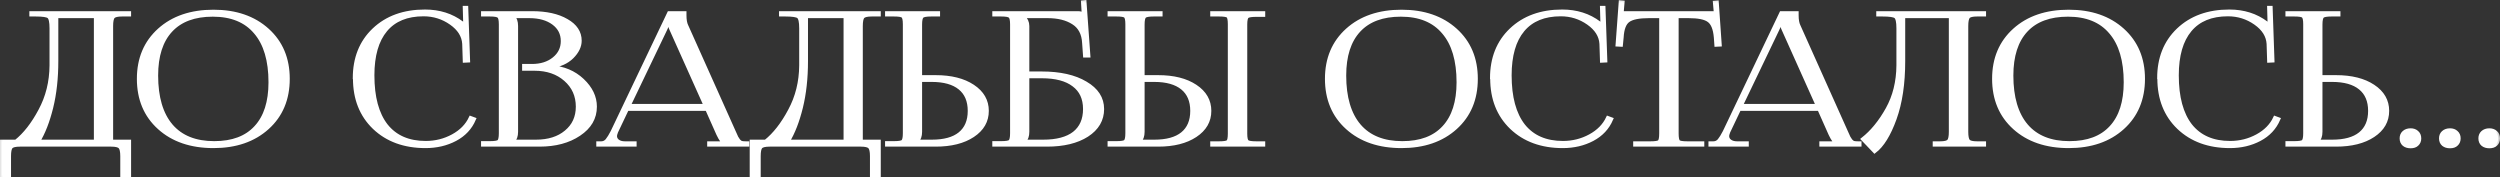 <?xml version="1.0" encoding="UTF-8"?> <svg xmlns="http://www.w3.org/2000/svg" viewBox="0 0 272.773 19.359" fill="none"><rect x="0" y="0" width="272.773" height="19.359" fill="#333333" stroke="none"/><mask id="path-1-outside-1_1049_105" maskUnits="userSpaceOnUse" x="-3.19" y="-3.125" width="1096.91" height="84.07" fill="black"><rect fill="white" x="-0.797" y="-0.781" width="274" height="21"></rect><path d="M0.203 15.439H1.743C2.716 14.666 3.596 13.539 4.383 12.059C5.183 10.579 5.59 8.939 5.603 7.139V3.079C5.603 2.386 5.51 1.966 5.323 1.819C5.15 1.673 4.67 1.599 3.883 1.599H3.403V1.419H14.103V1.599H13.323C12.816 1.599 12.49 1.679 12.343 1.839C12.21 1.999 12.143 2.333 12.143 2.839V15.439H14.103V19.159H13.323V17.039C13.323 16.533 13.25 16.199 13.103 16.039C12.956 15.879 12.63 15.799 12.123 15.799H2.183C1.676 15.799 1.35 15.879 1.203 16.039C1.07 16.199 1.003 16.533 1.003 17.039V19.159H0.203V15.439ZM4.163 15.439H10.443V1.779H6.163V6.659C6.163 8.539 5.976 10.233 5.603 11.739C5.23 13.246 4.75 14.479 4.163 15.439Z"></path><path d="M23.295 15.959C20.842 15.959 18.869 15.286 17.375 13.939C15.882 12.593 15.135 10.813 15.135 8.599C15.135 6.399 15.882 4.626 17.375 3.279C18.869 1.933 20.842 1.259 23.295 1.259C25.722 1.259 27.682 1.933 29.175 3.279C30.669 4.626 31.415 6.399 31.415 8.599C31.415 10.813 30.669 12.593 29.175 13.939C27.682 15.286 25.722 15.959 23.295 15.959ZM23.375 15.599C25.362 15.599 26.875 15.033 27.915 13.899C28.969 12.766 29.495 11.126 29.495 8.979C29.495 6.593 28.955 4.773 27.875 3.519C26.809 2.253 25.255 1.619 23.215 1.619C21.215 1.619 19.689 2.186 18.635 3.319C17.582 4.453 17.055 6.093 17.055 8.239C17.055 10.626 17.595 12.453 18.675 13.719C19.755 14.973 21.322 15.599 23.375 15.599Z"></path><path d="M38.711 8.559L38.691 8.539C38.691 6.353 39.391 4.593 40.791 3.259C42.205 1.913 44.065 1.239 46.371 1.239C47.931 1.239 49.278 1.666 50.411 2.519C50.491 2.599 50.571 2.733 50.651 2.919L50.791 2.879C50.751 2.719 50.731 2.526 50.731 2.299L50.691 0.839H50.891L51.091 6.619L50.691 6.639L50.631 4.779C50.578 3.899 50.105 3.146 49.211 2.519C48.318 1.893 47.318 1.579 46.211 1.579C44.398 1.579 43.018 2.146 42.071 3.279C41.125 4.413 40.651 6.059 40.651 8.219C40.651 10.606 41.145 12.433 42.132 13.699C43.131 14.953 44.571 15.579 46.451 15.579C47.518 15.579 48.505 15.333 49.411 14.839C50.318 14.346 50.965 13.686 51.351 12.859L51.731 12.999C51.318 13.959 50.631 14.693 49.671 15.199C48.711 15.706 47.631 15.959 46.431 15.959C44.125 15.959 42.258 15.279 40.831 13.919C39.418 12.559 38.711 10.773 38.711 8.559Z"></path><path d="M55.967 15.439H58.467C59.841 15.439 60.941 15.093 61.767 14.399C62.607 13.706 63.027 12.786 63.027 11.639C63.027 10.439 62.587 9.453 61.707 8.679C60.827 7.906 59.701 7.519 58.327 7.519H57.167V7.179H58.047C59.021 7.179 59.821 6.926 60.447 6.419C61.074 5.913 61.387 5.266 61.387 4.479C61.387 3.666 61.054 3.013 60.387 2.519C59.721 2.026 58.841 1.779 57.747 1.779H55.967V1.799C56.207 2.026 56.327 2.373 56.327 2.839V14.379C56.327 14.833 56.207 15.173 55.967 15.399V15.439ZM52.687 15.799V15.599H53.447C53.981 15.599 54.307 15.546 54.427 15.439C54.561 15.319 54.627 15.019 54.627 14.539V2.659C54.627 2.179 54.561 1.886 54.427 1.779C54.307 1.659 53.981 1.599 53.447 1.599H52.687V1.419H58.047C59.607 1.419 60.867 1.699 61.827 2.259C62.787 2.806 63.267 3.533 63.267 4.439C63.267 5.053 62.981 5.646 62.407 6.219C61.834 6.779 61.067 7.119 60.107 7.239V7.319C61.481 7.413 62.627 7.893 63.547 8.759C64.467 9.626 64.927 10.586 64.927 11.639C64.927 12.866 64.347 13.866 63.187 14.639C62.041 15.413 60.601 15.799 58.867 15.799H52.687Z"></path><path d="M65.26 15.799V15.619H65.6C65.854 15.619 66.067 15.519 66.24 15.319C66.414 15.106 66.607 14.793 66.82 14.379L73 1.419H74.7V1.659C74.7 2.166 74.767 2.553 74.9 2.819L80.08 14.379C80.227 14.713 80.32 14.919 80.36 14.999C80.4 15.079 80.474 15.193 80.58 15.339C80.7 15.473 80.814 15.553 80.92 15.579C81.027 15.606 81.18 15.619 81.38 15.619H81.56V15.799H77.36V15.619H79.04V15.579C78.854 15.513 78.627 15.199 78.36 14.639L77.14 11.899H68.42L67.24 14.379C67.16 14.593 67.12 14.746 67.12 14.839C67.12 15.066 67.214 15.253 67.4 15.399C67.6 15.546 67.86 15.619 68.18 15.619H69.26V15.799H65.26ZM68.6 11.539H76.98L73.24 3.199C73.12 2.959 73.06 2.693 73.06 2.399H72.86C72.86 2.573 72.774 2.839 72.6 3.199L68.6 11.539Z"></path><path d="M82 15.439H83.54C84.513 14.666 85.393 13.539 86.18 12.059C86.98 10.579 87.387 8.939 87.4 7.139V3.079C87.4 2.386 87.307 1.966 87.12 1.819C86.947 1.673 86.467 1.599 85.68 1.599H85.2V1.419H95.9V1.599H95.12C94.613 1.599 94.287 1.679 94.14 1.839C94.007 1.999 93.94 2.333 93.94 2.839V15.439H95.9V19.159H95.12V17.039C95.12 16.533 95.047 16.199 94.9 16.039C94.753 15.879 94.427 15.799 93.92 15.799H83.98C83.473 15.799 83.147 15.879 83 16.039C82.867 16.199 82.8 16.533 82.8 17.039V19.159H82V15.439ZM85.96 15.439H92.24V1.779H87.96V6.659C87.96 8.539 87.773 10.233 87.4 11.739C87.027 13.246 86.547 14.479 85.96 15.439Z"></path><path d="M96.769 15.799V15.599H97.529C98.063 15.599 98.389 15.546 98.509 15.439C98.643 15.319 98.709 15.019 98.709 14.539V2.639C98.709 2.159 98.643 1.866 98.509 1.759C98.389 1.653 98.063 1.599 97.529 1.599H96.769V1.419H102.369V1.599H101.609C101.076 1.599 100.743 1.659 100.609 1.779C100.476 1.899 100.409 2.199 100.409 2.679V8.399H102.089C103.769 8.399 105.123 8.739 106.149 9.419C107.176 10.099 107.689 10.993 107.689 12.099C107.689 13.206 107.176 14.099 106.149 14.779C105.123 15.459 103.769 15.799 102.089 15.799H96.769ZM100.409 8.739V14.379C100.409 14.833 100.289 15.173 100.049 15.399V15.439H101.669C103.016 15.439 104.036 15.159 104.729 14.599C105.436 14.026 105.789 13.193 105.789 12.099C105.789 11.006 105.436 10.173 104.729 9.599C104.023 9.026 103.003 8.739 101.669 8.739H100.409Z"></path><path d="M108.469 15.799V15.599H109.229C109.762 15.599 110.089 15.546 110.209 15.439C110.342 15.319 110.409 15.019 110.409 14.539V2.659C110.409 2.179 110.342 1.886 110.209 1.779C110.089 1.659 109.762 1.599 109.229 1.599H108.469V1.419H117.609C117.875 1.419 118.075 1.479 118.209 1.599H118.229L118.149 0.239L118.349 0.219L118.769 6.079H118.369L118.269 4.679C118.215 3.666 117.829 2.933 117.108 2.479C116.389 2.013 115.449 1.779 114.289 1.779H111.629V1.799C111.949 2.093 112.109 2.439 112.109 2.839V7.999H113.649C115.649 7.999 117.249 8.359 118.449 9.079C119.662 9.786 120.269 10.726 120.269 11.899C120.269 13.073 119.715 14.019 118.608 14.739C117.502 15.446 116.042 15.799 114.229 15.799H108.469ZM112.109 8.339V14.379C112.109 14.833 111.988 15.173 111.749 15.399V15.439H113.808C115.302 15.439 116.435 15.139 117.209 14.539C117.982 13.926 118.369 13.046 118.369 11.899C118.369 10.739 117.962 9.859 117.149 9.259C116.349 8.646 115.189 8.339 113.669 8.339H112.109Z"></path><path d="M132.247 15.799V15.619H133.007C133.54 15.619 133.867 15.566 133.987 15.459C134.107 15.353 134.167 15.059 134.167 14.579V2.639C134.167 2.159 134.107 1.866 133.987 1.759C133.867 1.653 133.54 1.599 133.007 1.599H132.247V1.419H137.847V1.639H137.087C136.553 1.639 136.22 1.693 136.087 1.799C135.953 1.906 135.887 2.199 135.887 2.679V14.579C135.887 15.059 135.953 15.353 136.087 15.459C136.22 15.566 136.553 15.619 137.087 15.619H137.847V15.799H132.247ZM121.047 15.799V15.599H121.807C122.34 15.599 122.667 15.546 122.787 15.439C122.92 15.319 122.987 15.019 122.987 14.539V2.639C122.987 2.159 122.92 1.866 122.787 1.759C122.667 1.653 122.34 1.599 121.807 1.599H121.047V1.419H126.647V1.599H125.887C125.353 1.599 125.02 1.659 124.887 1.779C124.753 1.899 124.687 2.199 124.687 2.679V8.399H126.367C128.047 8.399 129.4 8.739 130.427 9.419C131.453 10.099 131.967 10.993 131.967 12.099C131.967 13.206 131.453 14.099 130.427 14.779C129.4 15.459 128.047 15.799 126.367 15.799H121.047ZM124.687 8.739V14.379C124.687 14.833 124.567 15.173 124.327 15.399V15.439H125.947C127.293 15.439 128.313 15.159 129.007 14.599C129.713 14.026 130.067 13.193 130.067 12.099C130.067 11.006 129.713 10.173 129.007 9.599C128.3 9.026 127.28 8.739 125.947 8.739H124.687Z"></path><path d="M152.924 15.959C150.471 15.959 148.498 15.286 147.004 13.939C145.511 12.593 144.764 10.813 144.764 8.599C144.764 6.399 145.511 4.626 147.004 3.279C148.498 1.933 150.471 1.259 152.924 1.259C155.351 1.259 157.311 1.933 158.804 3.279C160.298 4.626 161.044 6.399 161.044 8.599C161.044 10.813 160.298 12.593 158.804 13.939C157.311 15.286 155.351 15.959 152.924 15.959ZM153.004 15.599C154.991 15.599 156.504 15.033 157.544 13.899C158.598 12.766 159.124 11.126 159.124 8.979C159.124 6.593 158.584 4.773 157.504 3.519C156.438 2.253 154.884 1.619 152.844 1.619C150.844 1.619 149.317 2.186 148.264 3.319C147.211 4.453 146.684 6.093 146.684 8.239C146.684 10.626 147.224 12.453 148.304 13.719C149.384 14.973 150.951 15.599 153.004 15.599Z"></path><path d="M162.794 8.559L162.774 8.539C162.774 6.353 163.473 4.593 164.874 3.259C166.287 1.913 168.147 1.239 170.453 1.239C172.013 1.239 173.36 1.666 174.493 2.519C174.574 2.599 174.653 2.733 174.733 2.919L174.874 2.879C174.834 2.719 174.814 2.526 174.814 2.299L174.773 0.839H174.973L175.174 6.619L174.773 6.639L174.713 4.779C174.66 3.899 174.187 3.146 173.294 2.519C172.4 1.893 171.4 1.579 170.294 1.579C168.48 1.579 167.1 2.146 166.153 3.279C165.207 4.413 164.733 6.059 164.733 8.219C164.733 10.606 165.227 12.433 166.213 13.699C167.213 14.953 168.653 15.579 170.533 15.579C171.6 15.579 172.587 15.333 173.493 14.839C174.4 14.346 175.047 13.686 175.434 12.859L175.813 12.999C175.4 13.959 174.713 14.693 173.753 15.199C172.793 15.706 171.713 15.959 170.513 15.959C168.207 15.959 166.34 15.279 164.914 13.919C163.5 12.559 162.794 10.773 162.794 8.559Z"></path><path d="M178.395 15.799V15.619H180.074C180.608 15.619 180.934 15.566 181.055 15.459C181.175 15.339 181.234 15.039 181.234 14.559V1.779H179.915C178.821 1.779 178.068 1.933 177.654 2.239C177.241 2.533 177.008 3.146 176.955 4.079L176.875 4.899L176.474 4.879L176.815 0.239L177.054 0.259L176.955 1.419H187.195L187.095 0.279L187.335 0.259L187.655 4.879L187.254 4.899L187.195 4.079C187.115 3.146 186.868 2.533 186.455 2.239C186.054 1.933 185.315 1.779 184.234 1.779H182.955V14.559C182.955 15.039 183.014 15.339 183.135 15.459C183.255 15.566 183.581 15.619 184.115 15.619H185.754V15.799H178.395Z"></path><path d="M186.608 15.799V15.619H186.948C187.201 15.619 187.415 15.519 187.588 15.319C187.761 15.106 187.955 14.793 188.168 14.379L194.348 1.419H196.048V1.659C196.048 2.166 196.115 2.553 196.248 2.819L201.428 14.379C201.575 14.713 201.668 14.919 201.708 14.999C201.748 15.079 201.821 15.193 201.928 15.339C202.048 15.473 202.161 15.553 202.268 15.579C202.375 15.606 202.528 15.619 202.728 15.619H202.908V15.799H198.708V15.619H200.388V15.579C200.201 15.513 199.975 15.199 199.708 14.639L198.488 11.899H189.768L188.588 14.379C188.508 14.593 188.468 14.746 188.468 14.839C188.468 15.066 188.561 15.253 188.748 15.399C188.948 15.546 189.208 15.619 189.528 15.619H190.608V15.799H186.608ZM189.948 11.539H198.328L194.588 3.199C194.468 2.959 194.408 2.693 194.408 2.399H194.208C194.208 2.573 194.121 2.839 193.948 3.199L189.948 11.539Z"></path><path d="M204.916 1.419H216.496V1.599H215.716C215.209 1.599 214.89 1.679 214.756 1.839C214.623 1.999 214.556 2.333 214.556 2.839V14.379C214.556 14.886 214.623 15.219 214.756 15.379C214.89 15.539 215.209 15.619 215.716 15.619H216.496V15.799H211.076V15.619H211.676C212.183 15.619 212.503 15.539 212.636 15.379C212.77 15.219 212.836 14.886 212.836 14.379V1.779H207.676V6.659C207.676 9.126 207.363 11.226 206.736 12.959C206.11 14.693 205.376 15.879 204.536 16.519L203.256 15.179C204.269 14.379 205.163 13.286 205.936 11.899C206.709 10.513 207.103 8.926 207.116 7.139V3.079C207.116 2.386 207.023 1.966 206.836 1.819C206.663 1.673 206.183 1.599 205.396 1.599H204.916V1.419Z"></path><path d="M225.717 15.959C223.264 15.959 221.29 15.286 219.797 13.939C218.304 12.593 217.557 10.813 217.557 8.599C217.557 6.399 218.304 4.626 219.797 3.279C221.29 1.933 223.264 1.259 225.717 1.259C228.144 1.259 230.104 1.933 231.597 3.279C233.09 4.626 233.837 6.399 233.837 8.599C233.837 10.813 233.09 12.593 231.597 13.939C230.104 15.286 228.144 15.959 225.717 15.959ZM225.797 15.599C227.784 15.599 229.297 15.033 230.337 13.899C231.391 12.766 231.917 11.126 231.917 8.979C231.917 6.593 231.377 4.773 230.297 3.519C229.231 2.253 227.677 1.619 225.637 1.619C223.637 1.619 222.111 2.186 221.057 3.319C220.004 4.453 219.477 6.093 219.477 8.239C219.477 10.626 220.017 12.453 221.097 13.719C222.177 14.973 223.744 15.599 225.797 15.599Z"></path><path d="M235.586 8.559L235.566 8.539C235.566 6.353 236.267 4.593 237.666 3.259C239.08 1.913 240.94 1.239 243.246 1.239C244.806 1.239 246.153 1.666 247.286 2.519C247.366 2.599 247.446 2.733 247.526 2.919L247.666 2.879C247.626 2.719 247.606 2.526 247.606 2.299L247.566 0.839H247.766L247.966 6.619L247.566 6.639L247.506 4.779C247.453 3.899 246.98 3.146 246.086 2.519C245.193 1.893 244.193 1.579 243.086 1.579C241.273 1.579 239.893 2.146 238.947 3.279C238 4.413 237.526 6.059 237.526 8.219C237.526 10.606 238.02 12.433 239.006 13.699C240.006 14.953 241.446 15.579 243.326 15.579C244.393 15.579 245.38 15.333 246.286 14.839C247.193 14.346 247.84 13.686 248.226 12.859L248.607 12.999C248.193 13.959 247.506 14.693 246.546 15.199C245.587 15.706 244.506 15.959 243.306 15.959C241 15.959 239.133 15.279 237.706 13.919C236.293 12.559 235.586 10.773 235.586 8.559Z"></path><path d="M249.562 15.799V15.599H250.322C250.857 15.599 251.181 15.546 251.301 15.439C251.436 15.319 251.501 15.019 251.501 14.539V2.639C251.501 2.159 251.436 1.866 251.301 1.759C251.181 1.653 250.857 1.599 250.322 1.599H249.562V1.419H255.163V1.599H254.401C253.869 1.599 253.537 1.659 253.402 1.779C253.27 1.899 253.202 2.199 253.202 2.679V8.399H254.883C256.562 8.399 257.916 8.739 258.942 9.419C259.969 10.099 260.481 10.993 260.481 12.099C260.481 13.206 259.969 14.099 258.942 14.779C257.916 15.459 256.562 15.799 254.883 15.799H249.562ZM253.202 8.739V14.379C253.202 14.833 253.082 15.173 252.842 15.399V15.439H254.461C255.81 15.439 256.829 15.159 257.521 14.599C258.228 14.026 258.583 13.193 258.583 12.099C258.583 11.006 258.228 10.173 257.521 9.599C256.817 9.026 255.795 8.739 254.461 8.739H253.202Z"></path><path d="M263.022 14.199C263.301 14.199 263.529 14.279 263.701 14.439C263.888 14.599 263.981 14.819 263.981 15.099C263.981 15.366 263.896 15.579 263.721 15.739C263.561 15.899 263.329 15.979 263.022 15.979C262.729 15.979 262.489 15.906 262.302 15.759C262.115 15.599 262.022 15.379 262.022 15.099C262.022 14.833 262.107 14.619 262.282 14.459C262.467 14.286 262.714 14.199 263.022 14.199Z"></path><path d="M267.318 14.199C267.598 14.199 267.825 14.279 267.997 14.439C268.185 14.599 268.28 14.819 268.28 15.099C268.28 15.366 268.192 15.579 268.017 15.739C267.858 15.899 267.625 15.979 267.318 15.979C267.026 15.979 266.786 15.906 266.599 15.759C266.411 15.599 266.319 15.379 266.319 15.099C266.319 14.833 266.406 14.619 266.579 14.459C266.766 14.286 267.011 14.199 267.318 14.199Z"></path><path d="M271.614 14.199C271.894 14.199 272.121 14.279 272.296 14.439C272.481 14.599 272.576 14.819 272.576 15.099C272.576 15.366 272.489 15.579 272.316 15.739C272.156 15.899 271.922 15.979 271.614 15.979C271.322 15.979 271.082 15.906 270.895 15.759C270.708 15.599 270.615 15.379 270.615 15.099C270.615 14.833 270.703 14.619 270.875 14.459C271.062 14.286 271.31 14.199 271.614 14.199Z"></path></mask><path d="M0.203 15.439H1.743C2.716 14.666 3.596 13.539 4.383 12.059C5.183 10.579 5.59 8.939 5.603 7.139V3.079C5.603 2.386 5.51 1.966 5.323 1.819C5.15 1.673 4.67 1.599 3.883 1.599H3.403V1.419H14.103V1.599H13.323C12.816 1.599 12.49 1.679 12.343 1.839C12.21 1.999 12.143 2.333 12.143 2.839V15.439H14.103V19.159H13.323V17.039C13.323 16.533 13.25 16.199 13.103 16.039C12.956 15.879 12.63 15.799 12.123 15.799H2.183C1.676 15.799 1.35 15.879 1.203 16.039C1.07 16.199 1.003 16.533 1.003 17.039V19.159H0.203V15.439ZM4.163 15.439H10.443V1.779H6.163V6.659C6.163 8.539 5.976 10.233 5.603 11.739C5.23 13.246 4.75 14.479 4.163 15.439Z" fill="white"></path><path d="M23.295 15.959C20.842 15.959 18.869 15.286 17.375 13.939C15.882 12.593 15.135 10.813 15.135 8.599C15.135 6.399 15.882 4.626 17.375 3.279C18.869 1.933 20.842 1.259 23.295 1.259C25.722 1.259 27.682 1.933 29.175 3.279C30.669 4.626 31.415 6.399 31.415 8.599C31.415 10.813 30.669 12.593 29.175 13.939C27.682 15.286 25.722 15.959 23.295 15.959ZM23.375 15.599C25.362 15.599 26.875 15.033 27.915 13.899C28.969 12.766 29.495 11.126 29.495 8.979C29.495 6.593 28.955 4.773 27.875 3.519C26.809 2.253 25.255 1.619 23.215 1.619C21.215 1.619 19.689 2.186 18.635 3.319C17.582 4.453 17.055 6.093 17.055 8.239C17.055 10.626 17.595 12.453 18.675 13.719C19.755 14.973 21.322 15.599 23.375 15.599Z" fill="white"></path><path d="M38.711 8.559L38.691 8.539C38.691 6.353 39.391 4.593 40.791 3.259C42.205 1.913 44.065 1.239 46.371 1.239C47.931 1.239 49.278 1.666 50.411 2.519C50.491 2.599 50.571 2.733 50.651 2.919L50.791 2.879C50.751 2.719 50.731 2.526 50.731 2.299L50.691 0.839H50.891L51.091 6.619L50.691 6.639L50.631 4.779C50.578 3.899 50.105 3.146 49.211 2.519C48.318 1.893 47.318 1.579 46.211 1.579C44.398 1.579 43.018 2.146 42.071 3.279C41.125 4.413 40.651 6.059 40.651 8.219C40.651 10.606 41.145 12.433 42.132 13.699C43.131 14.953 44.571 15.579 46.451 15.579C47.518 15.579 48.505 15.333 49.411 14.839C50.318 14.346 50.965 13.686 51.351 12.859L51.731 12.999C51.318 13.959 50.631 14.693 49.671 15.199C48.711 15.706 47.631 15.959 46.431 15.959C44.125 15.959 42.258 15.279 40.831 13.919C39.418 12.559 38.711 10.773 38.711 8.559Z" fill="white"></path><path d="M55.967 15.439H58.467C59.841 15.439 60.941 15.093 61.767 14.399C62.607 13.706 63.027 12.786 63.027 11.639C63.027 10.439 62.587 9.453 61.707 8.679C60.827 7.906 59.701 7.519 58.327 7.519H57.167V7.179H58.047C59.021 7.179 59.821 6.926 60.447 6.419C61.074 5.913 61.387 5.266 61.387 4.479C61.387 3.666 61.054 3.013 60.387 2.519C59.721 2.026 58.841 1.779 57.747 1.779H55.967V1.799C56.207 2.026 56.327 2.373 56.327 2.839V14.379C56.327 14.833 56.207 15.173 55.967 15.399V15.439ZM52.687 15.799V15.599H53.447C53.981 15.599 54.307 15.546 54.427 15.439C54.561 15.319 54.627 15.019 54.627 14.539V2.659C54.627 2.179 54.561 1.886 54.427 1.779C54.307 1.659 53.981 1.599 53.447 1.599H52.687V1.419H58.047C59.607 1.419 60.867 1.699 61.827 2.259C62.787 2.806 63.267 3.533 63.267 4.439C63.267 5.053 62.981 5.646 62.407 6.219C61.834 6.779 61.067 7.119 60.107 7.239V7.319C61.481 7.413 62.627 7.893 63.547 8.759C64.467 9.626 64.927 10.586 64.927 11.639C64.927 12.866 64.347 13.866 63.187 14.639C62.041 15.413 60.601 15.799 58.867 15.799H52.687Z" fill="white"></path><path d="M65.26 15.799V15.619H65.6C65.854 15.619 66.067 15.519 66.24 15.319C66.414 15.106 66.607 14.793 66.82 14.379L73 1.419H74.7V1.659C74.7 2.166 74.767 2.553 74.9 2.819L80.08 14.379C80.227 14.713 80.32 14.919 80.36 14.999C80.4 15.079 80.474 15.193 80.58 15.339C80.7 15.473 80.814 15.553 80.92 15.579C81.027 15.606 81.18 15.619 81.38 15.619H81.56V15.799H77.36V15.619H79.04V15.579C78.854 15.513 78.627 15.199 78.36 14.639L77.14 11.899H68.42L67.24 14.379C67.16 14.593 67.12 14.746 67.12 14.839C67.12 15.066 67.214 15.253 67.4 15.399C67.6 15.546 67.86 15.619 68.18 15.619H69.26V15.799H65.26ZM68.6 11.539H76.98L73.24 3.199C73.12 2.959 73.06 2.693 73.06 2.399H72.86C72.86 2.573 72.774 2.839 72.6 3.199L68.6 11.539Z" fill="white"></path><path d="M82 15.439H83.54C84.513 14.666 85.393 13.539 86.18 12.059C86.98 10.579 87.387 8.939 87.4 7.139V3.079C87.4 2.386 87.307 1.966 87.12 1.819C86.947 1.673 86.467 1.599 85.68 1.599H85.2V1.419H95.9V1.599H95.12C94.613 1.599 94.287 1.679 94.14 1.839C94.007 1.999 93.94 2.333 93.94 2.839V15.439H95.9V19.159H95.12V17.039C95.12 16.533 95.047 16.199 94.9 16.039C94.753 15.879 94.427 15.799 93.92 15.799H83.98C83.473 15.799 83.147 15.879 83 16.039C82.867 16.199 82.8 16.533 82.8 17.039V19.159H82V15.439ZM85.96 15.439H92.24V1.779H87.96V6.659C87.96 8.539 87.773 10.233 87.4 11.739C87.027 13.246 86.547 14.479 85.96 15.439Z" fill="white"></path><path d="M96.769 15.799V15.599H97.529C98.063 15.599 98.389 15.546 98.509 15.439C98.643 15.319 98.709 15.019 98.709 14.539V2.639C98.709 2.159 98.643 1.866 98.509 1.759C98.389 1.653 98.063 1.599 97.529 1.599H96.769V1.419H102.369V1.599H101.609C101.076 1.599 100.743 1.659 100.609 1.779C100.476 1.899 100.409 2.199 100.409 2.679V8.399H102.089C103.769 8.399 105.123 8.739 106.149 9.419C107.176 10.099 107.689 10.993 107.689 12.099C107.689 13.206 107.176 14.099 106.149 14.779C105.123 15.459 103.769 15.799 102.089 15.799H96.769ZM100.409 8.739V14.379C100.409 14.833 100.289 15.173 100.049 15.399V15.439H101.669C103.016 15.439 104.036 15.159 104.729 14.599C105.436 14.026 105.789 13.193 105.789 12.099C105.789 11.006 105.436 10.173 104.729 9.599C104.023 9.026 103.003 8.739 101.669 8.739H100.409Z" fill="white"></path><path d="M108.469 15.799V15.599H109.229C109.762 15.599 110.089 15.546 110.209 15.439C110.342 15.319 110.409 15.019 110.409 14.539V2.659C110.409 2.179 110.342 1.886 110.209 1.779C110.089 1.659 109.762 1.599 109.229 1.599H108.469V1.419H117.609C117.875 1.419 118.075 1.479 118.209 1.599H118.229L118.149 0.239L118.349 0.219L118.769 6.079H118.369L118.269 4.679C118.215 3.666 117.829 2.933 117.108 2.479C116.389 2.013 115.449 1.779 114.289 1.779H111.629V1.799C111.949 2.093 112.109 2.439 112.109 2.839V7.999H113.649C115.649 7.999 117.249 8.359 118.449 9.079C119.662 9.786 120.269 10.726 120.269 11.899C120.269 13.073 119.715 14.019 118.608 14.739C117.502 15.446 116.042 15.799 114.229 15.799H108.469ZM112.109 8.339V14.379C112.109 14.833 111.988 15.173 111.749 15.399V15.439H113.808C115.302 15.439 116.435 15.139 117.209 14.539C117.982 13.926 118.369 13.046 118.369 11.899C118.369 10.739 117.962 9.859 117.149 9.259C116.349 8.646 115.189 8.339 113.669 8.339H112.109Z" fill="white"></path><path d="M132.247 15.799V15.619H133.007C133.54 15.619 133.867 15.566 133.987 15.459C134.107 15.353 134.167 15.059 134.167 14.579V2.639C134.167 2.159 134.107 1.866 133.987 1.759C133.867 1.653 133.54 1.599 133.007 1.599H132.247V1.419H137.847V1.639H137.087C136.553 1.639 136.22 1.693 136.087 1.799C135.953 1.906 135.887 2.199 135.887 2.679V14.579C135.887 15.059 135.953 15.353 136.087 15.459C136.22 15.566 136.553 15.619 137.087 15.619H137.847V15.799H132.247ZM121.047 15.799V15.599H121.807C122.34 15.599 122.667 15.546 122.787 15.439C122.92 15.319 122.987 15.019 122.987 14.539V2.639C122.987 2.159 122.92 1.866 122.787 1.759C122.667 1.653 122.34 1.599 121.807 1.599H121.047V1.419H126.647V1.599H125.887C125.353 1.599 125.02 1.659 124.887 1.779C124.753 1.899 124.687 2.199 124.687 2.679V8.399H126.367C128.047 8.399 129.4 8.739 130.427 9.419C131.453 10.099 131.967 10.993 131.967 12.099C131.967 13.206 131.453 14.099 130.427 14.779C129.4 15.459 128.047 15.799 126.367 15.799H121.047ZM124.687 8.739V14.379C124.687 14.833 124.567 15.173 124.327 15.399V15.439H125.947C127.293 15.439 128.313 15.159 129.007 14.599C129.713 14.026 130.067 13.193 130.067 12.099C130.067 11.006 129.713 10.173 129.007 9.599C128.3 9.026 127.28 8.739 125.947 8.739H124.687Z" fill="white"></path><path d="M152.924 15.959C150.471 15.959 148.498 15.286 147.004 13.939C145.511 12.593 144.764 10.813 144.764 8.599C144.764 6.399 145.511 4.626 147.004 3.279C148.498 1.933 150.471 1.259 152.924 1.259C155.351 1.259 157.311 1.933 158.804 3.279C160.298 4.626 161.044 6.399 161.044 8.599C161.044 10.813 160.298 12.593 158.804 13.939C157.311 15.286 155.351 15.959 152.924 15.959ZM153.004 15.599C154.991 15.599 156.504 15.033 157.544 13.899C158.598 12.766 159.124 11.126 159.124 8.979C159.124 6.593 158.584 4.773 157.504 3.519C156.438 2.253 154.884 1.619 152.844 1.619C150.844 1.619 149.317 2.186 148.264 3.319C147.211 4.453 146.684 6.093 146.684 8.239C146.684 10.626 147.224 12.453 148.304 13.719C149.384 14.973 150.951 15.599 153.004 15.599Z" fill="white"></path><path d="M162.794 8.559L162.774 8.539C162.774 6.353 163.473 4.593 164.874 3.259C166.287 1.913 168.147 1.239 170.453 1.239C172.013 1.239 173.36 1.666 174.493 2.519C174.574 2.599 174.653 2.733 174.733 2.919L174.874 2.879C174.834 2.719 174.814 2.526 174.814 2.299L174.773 0.839H174.973L175.174 6.619L174.773 6.639L174.713 4.779C174.66 3.899 174.187 3.146 173.294 2.519C172.4 1.893 171.4 1.579 170.294 1.579C168.48 1.579 167.1 2.146 166.153 3.279C165.207 4.413 164.733 6.059 164.733 8.219C164.733 10.606 165.227 12.433 166.213 13.699C167.213 14.953 168.653 15.579 170.533 15.579C171.6 15.579 172.587 15.333 173.493 14.839C174.4 14.346 175.047 13.686 175.434 12.859L175.813 12.999C175.4 13.959 174.713 14.693 173.753 15.199C172.793 15.706 171.713 15.959 170.513 15.959C168.207 15.959 166.34 15.279 164.914 13.919C163.5 12.559 162.794 10.773 162.794 8.559Z" fill="white"></path><path d="M178.395 15.799V15.619H180.074C180.608 15.619 180.934 15.566 181.055 15.459C181.175 15.339 181.234 15.039 181.234 14.559V1.779H179.915C178.821 1.779 178.068 1.933 177.654 2.239C177.241 2.533 177.008 3.146 176.955 4.079L176.875 4.899L176.474 4.879L176.815 0.239L177.054 0.259L176.955 1.419H187.195L187.095 0.279L187.335 0.259L187.655 4.879L187.254 4.899L187.195 4.079C187.115 3.146 186.868 2.533 186.455 2.239C186.054 1.933 185.315 1.779 184.234 1.779H182.955V14.559C182.955 15.039 183.014 15.339 183.135 15.459C183.255 15.566 183.581 15.619 184.115 15.619H185.754V15.799H178.395Z" fill="white"></path><path d="M186.608 15.799V15.619H186.948C187.201 15.619 187.415 15.519 187.588 15.319C187.761 15.106 187.955 14.793 188.168 14.379L194.348 1.419H196.048V1.659C196.048 2.166 196.115 2.553 196.248 2.819L201.428 14.379C201.575 14.713 201.668 14.919 201.708 14.999C201.748 15.079 201.821 15.193 201.928 15.339C202.048 15.473 202.161 15.553 202.268 15.579C202.375 15.606 202.528 15.619 202.728 15.619H202.908V15.799H198.708V15.619H200.388V15.579C200.201 15.513 199.975 15.199 199.708 14.639L198.488 11.899H189.768L188.588 14.379C188.508 14.593 188.468 14.746 188.468 14.839C188.468 15.066 188.561 15.253 188.748 15.399C188.948 15.546 189.208 15.619 189.528 15.619H190.608V15.799H186.608ZM189.948 11.539H198.328L194.588 3.199C194.468 2.959 194.408 2.693 194.408 2.399H194.208C194.208 2.573 194.121 2.839 193.948 3.199L189.948 11.539Z" fill="white"></path><path d="M204.916 1.419H216.496V1.599H215.716C215.209 1.599 214.89 1.679 214.756 1.839C214.623 1.999 214.556 2.333 214.556 2.839V14.379C214.556 14.886 214.623 15.219 214.756 15.379C214.89 15.539 215.209 15.619 215.716 15.619H216.496V15.799H211.076V15.619H211.676C212.183 15.619 212.503 15.539 212.636 15.379C212.77 15.219 212.836 14.886 212.836 14.379V1.779H207.676V6.659C207.676 9.126 207.363 11.226 206.736 12.959C206.11 14.693 205.376 15.879 204.536 16.519L203.256 15.179C204.269 14.379 205.163 13.286 205.936 11.899C206.709 10.513 207.103 8.926 207.116 7.139V3.079C207.116 2.386 207.023 1.966 206.836 1.819C206.663 1.673 206.183 1.599 205.396 1.599H204.916V1.419Z" fill="white"></path><path d="M225.717 15.959C223.264 15.959 221.29 15.286 219.797 13.939C218.304 12.593 217.557 10.813 217.557 8.599C217.557 6.399 218.304 4.626 219.797 3.279C221.29 1.933 223.264 1.259 225.717 1.259C228.144 1.259 230.104 1.933 231.597 3.279C233.09 4.626 233.837 6.399 233.837 8.599C233.837 10.813 233.09 12.593 231.597 13.939C230.104 15.286 228.144 15.959 225.717 15.959ZM225.797 15.599C227.784 15.599 229.297 15.033 230.337 13.899C231.391 12.766 231.917 11.126 231.917 8.979C231.917 6.593 231.377 4.773 230.297 3.519C229.231 2.253 227.677 1.619 225.637 1.619C223.637 1.619 222.111 2.186 221.057 3.319C220.004 4.453 219.477 6.093 219.477 8.239C219.477 10.626 220.017 12.453 221.097 13.719C222.177 14.973 223.744 15.599 225.797 15.599Z" fill="white"></path><path d="M235.586 8.559L235.566 8.539C235.566 6.353 236.267 4.593 237.666 3.259C239.08 1.913 240.94 1.239 243.246 1.239C244.806 1.239 246.153 1.666 247.286 2.519C247.366 2.599 247.446 2.733 247.526 2.919L247.666 2.879C247.626 2.719 247.606 2.526 247.606 2.299L247.566 0.839H247.766L247.966 6.619L247.566 6.639L247.506 4.779C247.453 3.899 246.98 3.146 246.086 2.519C245.193 1.893 244.193 1.579 243.086 1.579C241.273 1.579 239.893 2.146 238.947 3.279C238 4.413 237.526 6.059 237.526 8.219C237.526 10.606 238.02 12.433 239.006 13.699C240.006 14.953 241.446 15.579 243.326 15.579C244.393 15.579 245.38 15.333 246.286 14.839C247.193 14.346 247.84 13.686 248.226 12.859L248.607 12.999C248.193 13.959 247.506 14.693 246.546 15.199C245.587 15.706 244.506 15.959 243.306 15.959C241 15.959 239.133 15.279 237.706 13.919C236.293 12.559 235.586 10.773 235.586 8.559Z" fill="white"></path><path d="M249.562 15.799V15.599H250.322C250.857 15.599 251.181 15.546 251.301 15.439C251.436 15.319 251.501 15.019 251.501 14.539V2.639C251.501 2.159 251.436 1.866 251.301 1.759C251.181 1.653 250.857 1.599 250.322 1.599H249.562V1.419H255.163V1.599H254.401C253.869 1.599 253.537 1.659 253.402 1.779C253.27 1.899 253.202 2.199 253.202 2.679V8.399H254.883C256.562 8.399 257.916 8.739 258.942 9.419C259.969 10.099 260.481 10.993 260.481 12.099C260.481 13.206 259.969 14.099 258.942 14.779C257.916 15.459 256.562 15.799 254.883 15.799H249.562ZM253.202 8.739V14.379C253.202 14.833 253.082 15.173 252.842 15.399V15.439H254.461C255.81 15.439 256.829 15.159 257.521 14.599C258.228 14.026 258.583 13.193 258.583 12.099C258.583 11.006 258.228 10.173 257.521 9.599C256.817 9.026 255.795 8.739 254.461 8.739H253.202Z" fill="white"></path><path d="M263.022 14.199C263.301 14.199 263.529 14.279 263.701 14.439C263.888 14.599 263.981 14.819 263.981 15.099C263.981 15.366 263.896 15.579 263.721 15.739C263.561 15.899 263.329 15.979 263.022 15.979C262.729 15.979 262.489 15.906 262.302 15.759C262.115 15.599 262.022 15.379 262.022 15.099C262.022 14.833 262.107 14.619 262.282 14.459C262.467 14.286 262.714 14.199 263.022 14.199Z" fill="white"></path><path d="M267.318 14.199C267.598 14.199 267.825 14.279 267.997 14.439C268.185 14.599 268.28 14.819 268.28 15.099C268.28 15.366 268.192 15.579 268.017 15.739C267.858 15.899 267.625 15.979 267.318 15.979C267.026 15.979 266.786 15.906 266.599 15.759C266.411 15.599 266.319 15.379 266.319 15.099C266.319 14.833 266.406 14.619 266.579 14.459C266.766 14.286 267.011 14.199 267.318 14.199Z" fill="white"></path><path d="M271.614 14.199C271.894 14.199 272.121 14.279 272.296 14.439C272.481 14.599 272.576 14.819 272.576 15.099C272.576 15.366 272.489 15.579 272.316 15.739C272.156 15.899 271.922 15.979 271.614 15.979C271.322 15.979 271.082 15.906 270.895 15.759C270.708 15.599 270.615 15.379 270.615 15.099C270.615 14.833 270.703 14.619 270.875 14.459C271.062 14.286 271.31 14.199 271.614 14.199Z" fill="white"></path><path d="M0.203 15.439H1.743C2.716 14.666 3.596 13.539 4.383 12.059C5.183 10.579 5.59 8.939 5.603 7.139V3.079C5.603 2.386 5.51 1.966 5.323 1.819C5.15 1.673 4.67 1.599 3.883 1.599H3.403V1.419H14.103V1.599H13.323C12.816 1.599 12.49 1.679 12.343 1.839C12.21 1.999 12.143 2.333 12.143 2.839V15.439H14.103V19.159H13.323V17.039C13.323 16.533 13.25 16.199 13.103 16.039C12.956 15.879 12.63 15.799 12.123 15.799H2.183C1.676 15.799 1.35 15.879 1.203 16.039C1.07 16.199 1.003 16.533 1.003 17.039V19.159H0.203V15.439ZM4.163 15.439H10.443V1.779H6.163V6.659C6.163 8.539 5.976 10.233 5.603 11.739C5.23 13.246 4.75 14.479 4.163 15.439Z" stroke="white" stroke-width="0.4" mask="url(#path-1-outside-1_1049_105)"></path><path d="M23.295 15.959C20.842 15.959 18.869 15.286 17.375 13.939C15.882 12.593 15.135 10.813 15.135 8.599C15.135 6.399 15.882 4.626 17.375 3.279C18.869 1.933 20.842 1.259 23.295 1.259C25.722 1.259 27.682 1.933 29.175 3.279C30.669 4.626 31.415 6.399 31.415 8.599C31.415 10.813 30.669 12.593 29.175 13.939C27.682 15.286 25.722 15.959 23.295 15.959ZM23.375 15.599C25.362 15.599 26.875 15.033 27.915 13.899C28.969 12.766 29.495 11.126 29.495 8.979C29.495 6.593 28.955 4.773 27.875 3.519C26.809 2.253 25.255 1.619 23.215 1.619C21.215 1.619 19.689 2.186 18.635 3.319C17.582 4.453 17.055 6.093 17.055 8.239C17.055 10.626 17.595 12.453 18.675 13.719C19.755 14.973 21.322 15.599 23.375 15.599Z" stroke="white" stroke-width="0.4" mask="url(#path-1-outside-1_1049_105)"></path><path d="M38.711 8.559L38.691 8.539C38.691 6.353 39.391 4.593 40.791 3.259C42.205 1.913 44.065 1.239 46.371 1.239C47.931 1.239 49.278 1.666 50.411 2.519C50.491 2.599 50.571 2.733 50.651 2.919L50.791 2.879C50.751 2.719 50.731 2.526 50.731 2.299L50.691 0.839H50.891L51.091 6.619L50.691 6.639L50.631 4.779C50.578 3.899 50.105 3.146 49.211 2.519C48.318 1.893 47.318 1.579 46.211 1.579C44.398 1.579 43.018 2.146 42.071 3.279C41.125 4.413 40.651 6.059 40.651 8.219C40.651 10.606 41.145 12.433 42.132 13.699C43.131 14.953 44.571 15.579 46.451 15.579C47.518 15.579 48.505 15.333 49.411 14.839C50.318 14.346 50.965 13.686 51.351 12.859L51.731 12.999C51.318 13.959 50.631 14.693 49.671 15.199C48.711 15.706 47.631 15.959 46.431 15.959C44.125 15.959 42.258 15.279 40.831 13.919C39.418 12.559 38.711 10.773 38.711 8.559Z" stroke="white" stroke-width="0.4" mask="url(#path-1-outside-1_1049_105)"></path><path d="M55.967 15.439H58.467C59.841 15.439 60.941 15.093 61.767 14.399C62.607 13.706 63.027 12.786 63.027 11.639C63.027 10.439 62.587 9.453 61.707 8.679C60.827 7.906 59.701 7.519 58.327 7.519H57.167V7.179H58.047C59.021 7.179 59.821 6.926 60.447 6.419C61.074 5.913 61.387 5.266 61.387 4.479C61.387 3.666 61.054 3.013 60.387 2.519C59.721 2.026 58.841 1.779 57.747 1.779H55.967V1.799C56.207 2.026 56.327 2.373 56.327 2.839V14.379C56.327 14.833 56.207 15.173 55.967 15.399V15.439ZM52.687 15.799V15.599H53.447C53.981 15.599 54.307 15.546 54.427 15.439C54.561 15.319 54.627 15.019 54.627 14.539V2.659C54.627 2.179 54.561 1.886 54.427 1.779C54.307 1.659 53.981 1.599 53.447 1.599H52.687V1.419H58.047C59.607 1.419 60.867 1.699 61.827 2.259C62.787 2.806 63.267 3.533 63.267 4.439C63.267 5.053 62.981 5.646 62.407 6.219C61.834 6.779 61.067 7.119 60.107 7.239V7.319C61.481 7.413 62.627 7.893 63.547 8.759C64.467 9.626 64.927 10.586 64.927 11.639C64.927 12.866 64.347 13.866 63.187 14.639C62.041 15.413 60.601 15.799 58.867 15.799H52.687Z" stroke="white" stroke-width="0.4" mask="url(#path-1-outside-1_1049_105)"></path><path d="M65.26 15.799V15.619H65.6C65.854 15.619 66.067 15.519 66.24 15.319C66.414 15.106 66.607 14.793 66.82 14.379L73 1.419H74.7V1.659C74.7 2.166 74.767 2.553 74.9 2.819L80.08 14.379C80.227 14.713 80.32 14.919 80.36 14.999C80.4 15.079 80.474 15.193 80.58 15.339C80.7 15.473 80.814 15.553 80.92 15.579C81.027 15.606 81.18 15.619 81.38 15.619H81.56V15.799H77.36V15.619H79.04V15.579C78.854 15.513 78.627 15.199 78.36 14.639L77.14 11.899H68.42L67.24 14.379C67.16 14.593 67.12 14.746 67.12 14.839C67.12 15.066 67.214 15.253 67.4 15.399C67.6 15.546 67.86 15.619 68.18 15.619H69.26V15.799H65.26ZM68.6 11.539H76.98L73.24 3.199C73.12 2.959 73.06 2.693 73.06 2.399H72.86C72.86 2.573 72.774 2.839 72.6 3.199L68.6 11.539Z" stroke="white" stroke-width="0.4" mask="url(#path-1-outside-1_1049_105)"></path><path d="M82 15.439H83.54C84.513 14.666 85.393 13.539 86.18 12.059C86.98 10.579 87.387 8.939 87.4 7.139V3.079C87.4 2.386 87.307 1.966 87.12 1.819C86.947 1.673 86.467 1.599 85.68 1.599H85.2V1.419H95.9V1.599H95.12C94.613 1.599 94.287 1.679 94.14 1.839C94.007 1.999 93.94 2.333 93.94 2.839V15.439H95.9V19.159H95.12V17.039C95.12 16.533 95.047 16.199 94.9 16.039C94.753 15.879 94.427 15.799 93.92 15.799H83.98C83.473 15.799 83.147 15.879 83 16.039C82.867 16.199 82.8 16.533 82.8 17.039V19.159H82V15.439ZM85.96 15.439H92.24V1.779H87.96V6.659C87.96 8.539 87.773 10.233 87.4 11.739C87.027 13.246 86.547 14.479 85.96 15.439Z" stroke="white" stroke-width="0.4" mask="url(#path-1-outside-1_1049_105)"></path><path d="M96.769 15.799V15.599H97.529C98.063 15.599 98.389 15.546 98.509 15.439C98.643 15.319 98.709 15.019 98.709 14.539V2.639C98.709 2.159 98.643 1.866 98.509 1.759C98.389 1.653 98.063 1.599 97.529 1.599H96.769V1.419H102.369V1.599H101.609C101.076 1.599 100.743 1.659 100.609 1.779C100.476 1.899 100.409 2.199 100.409 2.679V8.399H102.089C103.769 8.399 105.123 8.739 106.149 9.419C107.176 10.099 107.689 10.993 107.689 12.099C107.689 13.206 107.176 14.099 106.149 14.779C105.123 15.459 103.769 15.799 102.089 15.799H96.769ZM100.409 8.739V14.379C100.409 14.833 100.289 15.173 100.049 15.399V15.439H101.669C103.016 15.439 104.036 15.159 104.729 14.599C105.436 14.026 105.789 13.193 105.789 12.099C105.789 11.006 105.436 10.173 104.729 9.599C104.023 9.026 103.003 8.739 101.669 8.739H100.409Z" stroke="white" stroke-width="0.4" mask="url(#path-1-outside-1_1049_105)"></path><path d="M108.469 15.799V15.599H109.229C109.762 15.599 110.089 15.546 110.209 15.439C110.342 15.319 110.409 15.019 110.409 14.539V2.659C110.409 2.179 110.342 1.886 110.209 1.779C110.089 1.659 109.762 1.599 109.229 1.599H108.469V1.419H117.609C117.875 1.419 118.075 1.479 118.209 1.599H118.229L118.149 0.239L118.349 0.219L118.769 6.079H118.369L118.269 4.679C118.215 3.666 117.829 2.933 117.108 2.479C116.389 2.013 115.449 1.779 114.289 1.779H111.629V1.799C111.949 2.093 112.109 2.439 112.109 2.839V7.999H113.649C115.649 7.999 117.249 8.359 118.449 9.079C119.662 9.786 120.269 10.726 120.269 11.899C120.269 13.073 119.715 14.019 118.608 14.739C117.502 15.446 116.042 15.799 114.229 15.799H108.469ZM112.109 8.339V14.379C112.109 14.833 111.988 15.173 111.749 15.399V15.439H113.808C115.302 15.439 116.435 15.139 117.209 14.539C117.982 13.926 118.369 13.046 118.369 11.899C118.369 10.739 117.962 9.859 117.149 9.259C116.349 8.646 115.189 8.339 113.669 8.339H112.109Z" stroke="white" stroke-width="0.4" mask="url(#path-1-outside-1_1049_105)"></path><path d="M132.247 15.799V15.619H133.007C133.54 15.619 133.867 15.566 133.987 15.459C134.107 15.353 134.167 15.059 134.167 14.579V2.639C134.167 2.159 134.107 1.866 133.987 1.759C133.867 1.653 133.54 1.599 133.007 1.599H132.247V1.419H137.847V1.639H137.087C136.553 1.639 136.22 1.693 136.087 1.799C135.953 1.906 135.887 2.199 135.887 2.679V14.579C135.887 15.059 135.953 15.353 136.087 15.459C136.22 15.566 136.553 15.619 137.087 15.619H137.847V15.799H132.247ZM121.047 15.799V15.599H121.807C122.34 15.599 122.667 15.546 122.787 15.439C122.92 15.319 122.987 15.019 122.987 14.539V2.639C122.987 2.159 122.92 1.866 122.787 1.759C122.667 1.653 122.34 1.599 121.807 1.599H121.047V1.419H126.647V1.599H125.887C125.353 1.599 125.02 1.659 124.887 1.779C124.753 1.899 124.687 2.199 124.687 2.679V8.399H126.367C128.047 8.399 129.4 8.739 130.427 9.419C131.453 10.099 131.967 10.993 131.967 12.099C131.967 13.206 131.453 14.099 130.427 14.779C129.4 15.459 128.047 15.799 126.367 15.799H121.047ZM124.687 8.739V14.379C124.687 14.833 124.567 15.173 124.327 15.399V15.439H125.947C127.293 15.439 128.313 15.159 129.007 14.599C129.713 14.026 130.067 13.193 130.067 12.099C130.067 11.006 129.713 10.173 129.007 9.599C128.3 9.026 127.28 8.739 125.947 8.739H124.687Z" stroke="white" stroke-width="0.4" mask="url(#path-1-outside-1_1049_105)"></path><path d="M152.924 15.959C150.471 15.959 148.498 15.286 147.004 13.939C145.511 12.593 144.764 10.813 144.764 8.599C144.764 6.399 145.511 4.626 147.004 3.279C148.498 1.933 150.471 1.259 152.924 1.259C155.351 1.259 157.311 1.933 158.804 3.279C160.298 4.626 161.044 6.399 161.044 8.599C161.044 10.813 160.298 12.593 158.804 13.939C157.311 15.286 155.351 15.959 152.924 15.959ZM153.004 15.599C154.991 15.599 156.504 15.033 157.544 13.899C158.598 12.766 159.124 11.126 159.124 8.979C159.124 6.593 158.584 4.773 157.504 3.519C156.438 2.253 154.884 1.619 152.844 1.619C150.844 1.619 149.317 2.186 148.264 3.319C147.211 4.453 146.684 6.093 146.684 8.239C146.684 10.626 147.224 12.453 148.304 13.719C149.384 14.973 150.951 15.599 153.004 15.599Z" stroke="white" stroke-width="0.4" mask="url(#path-1-outside-1_1049_105)"></path><path d="M162.794 8.559L162.774 8.539C162.774 6.353 163.473 4.593 164.874 3.259C166.287 1.913 168.147 1.239 170.453 1.239C172.013 1.239 173.36 1.666 174.493 2.519C174.574 2.599 174.653 2.733 174.733 2.919L174.874 2.879C174.834 2.719 174.814 2.526 174.814 2.299L174.773 0.839H174.973L175.174 6.619L174.773 6.639L174.713 4.779C174.66 3.899 174.187 3.146 173.294 2.519C172.4 1.893 171.4 1.579 170.294 1.579C168.48 1.579 167.1 2.146 166.153 3.279C165.207 4.413 164.733 6.059 164.733 8.219C164.733 10.606 165.227 12.433 166.213 13.699C167.213 14.953 168.653 15.579 170.533 15.579C171.6 15.579 172.587 15.333 173.493 14.839C174.4 14.346 175.047 13.686 175.434 12.859L175.813 12.999C175.4 13.959 174.713 14.693 173.753 15.199C172.793 15.706 171.713 15.959 170.513 15.959C168.207 15.959 166.34 15.279 164.914 13.919C163.5 12.559 162.794 10.773 162.794 8.559Z" stroke="white" stroke-width="0.4" mask="url(#path-1-outside-1_1049_105)"></path><path d="M178.395 15.799V15.619H180.074C180.608 15.619 180.934 15.566 181.055 15.459C181.175 15.339 181.234 15.039 181.234 14.559V1.779H179.915C178.821 1.779 178.068 1.933 177.654 2.239C177.241 2.533 177.008 3.146 176.955 4.079L176.875 4.899L176.474 4.879L176.815 0.239L177.054 0.259L176.955 1.419H187.195L187.095 0.279L187.335 0.259L187.655 4.879L187.254 4.899L187.195 4.079C187.115 3.146 186.868 2.533 186.455 2.239C186.054 1.933 185.315 1.779 184.234 1.779H182.955V14.559C182.955 15.039 183.014 15.339 183.135 15.459C183.255 15.566 183.581 15.619 184.115 15.619H185.754V15.799H178.395Z" stroke="white" stroke-width="0.4" mask="url(#path-1-outside-1_1049_105)"></path><path d="M186.608 15.799V15.619H186.948C187.201 15.619 187.415 15.519 187.588 15.319C187.761 15.106 187.955 14.793 188.168 14.379L194.348 1.419H196.048V1.659C196.048 2.166 196.115 2.553 196.248 2.819L201.428 14.379C201.575 14.713 201.668 14.919 201.708 14.999C201.748 15.079 201.821 15.193 201.928 15.339C202.048 15.473 202.161 15.553 202.268 15.579C202.375 15.606 202.528 15.619 202.728 15.619H202.908V15.799H198.708V15.619H200.388V15.579C200.201 15.513 199.975 15.199 199.708 14.639L198.488 11.899H189.768L188.588 14.379C188.508 14.593 188.468 14.746 188.468 14.839C188.468 15.066 188.561 15.253 188.748 15.399C188.948 15.546 189.208 15.619 189.528 15.619H190.608V15.799H186.608ZM189.948 11.539H198.328L194.588 3.199C194.468 2.959 194.408 2.693 194.408 2.399H194.208C194.208 2.573 194.121 2.839 193.948 3.199L189.948 11.539Z" stroke="white" stroke-width="0.4" mask="url(#path-1-outside-1_1049_105)"></path><path d="M204.916 1.419H216.496V1.599H215.716C215.209 1.599 214.89 1.679 214.756 1.839C214.623 1.999 214.556 2.333 214.556 2.839V14.379C214.556 14.886 214.623 15.219 214.756 15.379C214.89 15.539 215.209 15.619 215.716 15.619H216.496V15.799H211.076V15.619H211.676C212.183 15.619 212.503 15.539 212.636 15.379C212.77 15.219 212.836 14.886 212.836 14.379V1.779H207.676V6.659C207.676 9.126 207.363 11.226 206.736 12.959C206.11 14.693 205.376 15.879 204.536 16.519L203.256 15.179C204.269 14.379 205.163 13.286 205.936 11.899C206.709 10.513 207.103 8.926 207.116 7.139V3.079C207.116 2.386 207.023 1.966 206.836 1.819C206.663 1.673 206.183 1.599 205.396 1.599H204.916V1.419Z" stroke="white" stroke-width="0.4" mask="url(#path-1-outside-1_1049_105)"></path><path d="M225.717 15.959C223.264 15.959 221.29 15.286 219.797 13.939C218.304 12.593 217.557 10.813 217.557 8.599C217.557 6.399 218.304 4.626 219.797 3.279C221.29 1.933 223.264 1.259 225.717 1.259C228.144 1.259 230.104 1.933 231.597 3.279C233.09 4.626 233.837 6.399 233.837 8.599C233.837 10.813 233.09 12.593 231.597 13.939C230.104 15.286 228.144 15.959 225.717 15.959ZM225.797 15.599C227.784 15.599 229.297 15.033 230.337 13.899C231.391 12.766 231.917 11.126 231.917 8.979C231.917 6.593 231.377 4.773 230.297 3.519C229.231 2.253 227.677 1.619 225.637 1.619C223.637 1.619 222.111 2.186 221.057 3.319C220.004 4.453 219.477 6.093 219.477 8.239C219.477 10.626 220.017 12.453 221.097 13.719C222.177 14.973 223.744 15.599 225.797 15.599Z" stroke="white" stroke-width="0.4" mask="url(#path-1-outside-1_1049_105)"></path><path d="M235.586 8.559L235.566 8.539C235.566 6.353 236.267 4.593 237.666 3.259C239.08 1.913 240.94 1.239 243.246 1.239C244.806 1.239 246.153 1.666 247.286 2.519C247.366 2.599 247.446 2.733 247.526 2.919L247.666 2.879C247.626 2.719 247.606 2.526 247.606 2.299L247.566 0.839H247.766L247.966 6.619L247.566 6.639L247.506 4.779C247.453 3.899 246.98 3.146 246.086 2.519C245.193 1.893 244.193 1.579 243.086 1.579C241.273 1.579 239.893 2.146 238.947 3.279C238 4.413 237.526 6.059 237.526 8.219C237.526 10.606 238.02 12.433 239.006 13.699C240.006 14.953 241.446 15.579 243.326 15.579C244.393 15.579 245.38 15.333 246.286 14.839C247.193 14.346 247.84 13.686 248.226 12.859L248.607 12.999C248.193 13.959 247.506 14.693 246.546 15.199C245.587 15.706 244.506 15.959 243.306 15.959C241 15.959 239.133 15.279 237.706 13.919C236.293 12.559 235.586 10.773 235.586 8.559Z" stroke="white" stroke-width="0.4" mask="url(#path-1-outside-1_1049_105)"></path><path d="M249.562 15.799V15.599H250.322C250.857 15.599 251.181 15.546 251.301 15.439C251.436 15.319 251.501 15.019 251.501 14.539V2.639C251.501 2.159 251.436 1.866 251.301 1.759C251.181 1.653 250.857 1.599 250.322 1.599H249.562V1.419H255.163V1.599H254.401C253.869 1.599 253.537 1.659 253.402 1.779C253.27 1.899 253.202 2.199 253.202 2.679V8.399H254.883C256.562 8.399 257.916 8.739 258.942 9.419C259.969 10.099 260.481 10.993 260.481 12.099C260.481 13.206 259.969 14.099 258.942 14.779C257.916 15.459 256.562 15.799 254.883 15.799H249.562ZM253.202 8.739V14.379C253.202 14.833 253.082 15.173 252.842 15.399V15.439H254.461C255.81 15.439 256.829 15.159 257.521 14.599C258.228 14.026 258.583 13.193 258.583 12.099C258.583 11.006 258.228 10.173 257.521 9.599C256.817 9.026 255.795 8.739 254.461 8.739H253.202Z" stroke="white" stroke-width="0.4" mask="url(#path-1-outside-1_1049_105)"></path><path d="M263.022 14.199C263.301 14.199 263.529 14.279 263.701 14.439C263.888 14.599 263.981 14.819 263.981 15.099C263.981 15.366 263.896 15.579 263.721 15.739C263.561 15.899 263.329 15.979 263.022 15.979C262.729 15.979 262.489 15.906 262.302 15.759C262.115 15.599 262.022 15.379 262.022 15.099C262.022 14.833 262.107 14.619 262.282 14.459C262.467 14.286 262.714 14.199 263.022 14.199Z" stroke="white" stroke-width="0.4" mask="url(#path-1-outside-1_1049_105)"></path><path d="M267.318 14.199C267.598 14.199 267.825 14.279 267.997 14.439C268.185 14.599 268.28 14.819 268.28 15.099C268.28 15.366 268.192 15.579 268.017 15.739C267.858 15.899 267.625 15.979 267.318 15.979C267.026 15.979 266.786 15.906 266.599 15.759C266.411 15.599 266.319 15.379 266.319 15.099C266.319 14.833 266.406 14.619 266.579 14.459C266.766 14.286 267.011 14.199 267.318 14.199Z" stroke="white" stroke-width="0.4" mask="url(#path-1-outside-1_1049_105)"></path><path d="M271.614 14.199C271.894 14.199 272.121 14.279 272.296 14.439C272.481 14.599 272.576 14.819 272.576 15.099C272.576 15.366 272.489 15.579 272.316 15.739C272.156 15.899 271.922 15.979 271.614 15.979C271.322 15.979 271.082 15.906 270.895 15.759C270.708 15.599 270.615 15.379 270.615 15.099C270.615 14.833 270.703 14.619 270.875 14.459C271.062 14.286 271.31 14.199 271.614 14.199Z" stroke="white" stroke-width="0.4" mask="url(#path-1-outside-1_1049_105)"></path></svg> 